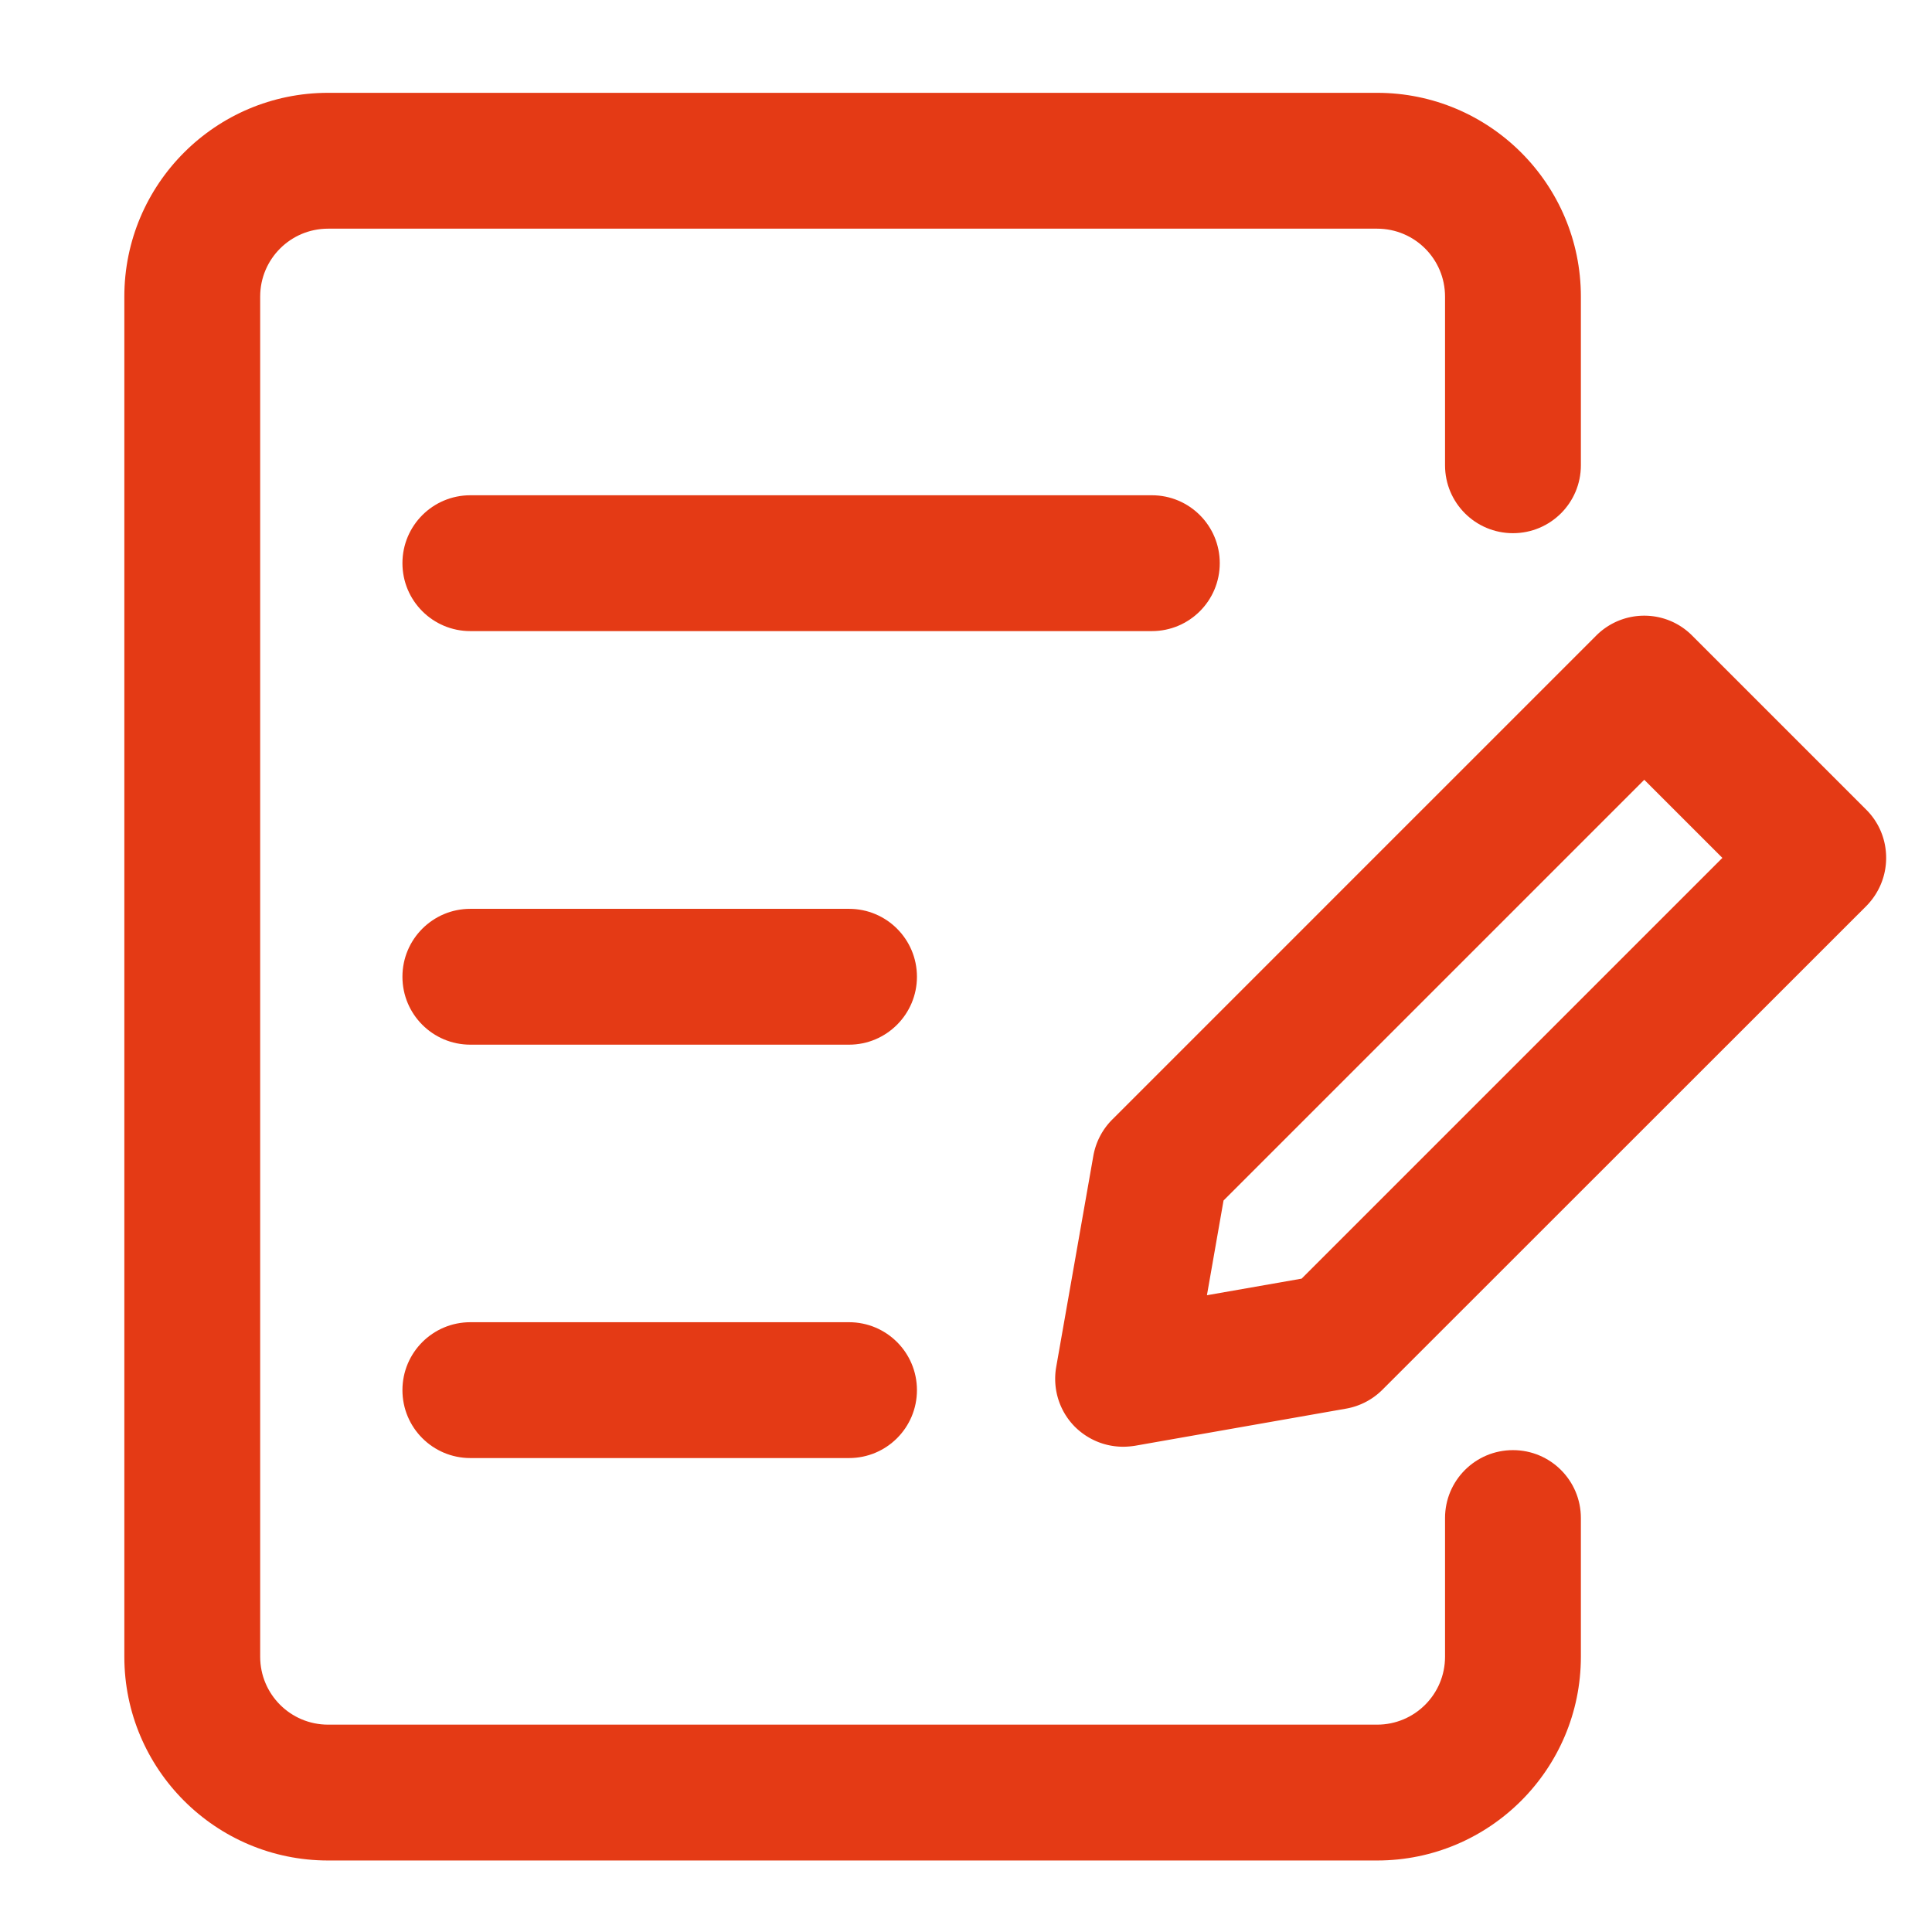 <?xml version="1.0" standalone="no"?><!DOCTYPE svg PUBLIC "-//W3C//DTD SVG 1.1//EN" "http://www.w3.org/Graphics/SVG/1.1/DTD/svg11.dtd"><svg t="1742281209516" class="icon" viewBox="0 0 1024 1024" version="1.1" xmlns="http://www.w3.org/2000/svg" p-id="13097" xmlns:xlink="http://www.w3.org/1999/xlink" width="200" height="200"><path d="M610.5 334.5H249.3c-19.9 0-36-16.1-36-36s16.1-36 36-36h361.2c19.9 0 36 16.1 36 36s-16.1 36-36 36zM450 553.7H249.3c-19.9 0-36-16.1-36-36s16.1-36 36-36H450c19.9 0 36 16.1 36 36 0 19.8-16.1 36-36 36zM450 772.8H249.3c-19.9 0-36-16.1-36-36s16.1-36 36-36H450c19.9 0 36 16.1 36 36s-16.1 36-36 36z" p-id="13098" fill="#e43a15"></path><path d="M729.9 986.1h-556c-59.6 0-108-48.4-108-108V157.2c0-59.6 48.4-108 108-108h556c59.6 0 108 48.4 108 108v89.4c0 19.9-16.1 36-36 36s-36-16.1-36-36v-89.4c0-19.9-16.1-36-36-36h-556c-19.9 0-36 16.1-36 36v720.9c0 19.9 16.1 36 36 36h556c19.9 0 36-16.1 36-36v-73.5c0-19.9 16.1-36 36-36s36 16.1 36 36v73.5c0 59.6-48.4 108-108 108z" p-id="13099" fill="#e43a15"></path><path d="M595.3 766.8c-9.5 0-18.6-3.7-25.5-10.5-8.3-8.3-12-20.1-10-31.7l19.7-112c1.3-7.3 4.8-14 10-19.2L846 336.9c14.1-14.1 36.9-14.1 50.9 0l92.3 92.3c6.8 6.8 10.5 15.9 10.5 25.5s-3.8 18.7-10.5 25.5L732.7 736.6a36.1 36.1 0 0 1-19.2 10l-112 19.7c-2 0.3-4.1 0.5-6.2 0.5z m53.2-130.5l-8.8 50.2 50.2-8.8 223-223-41.4-41.4-223 223z" p-id="13100" fill="#e43a15"></path></svg>